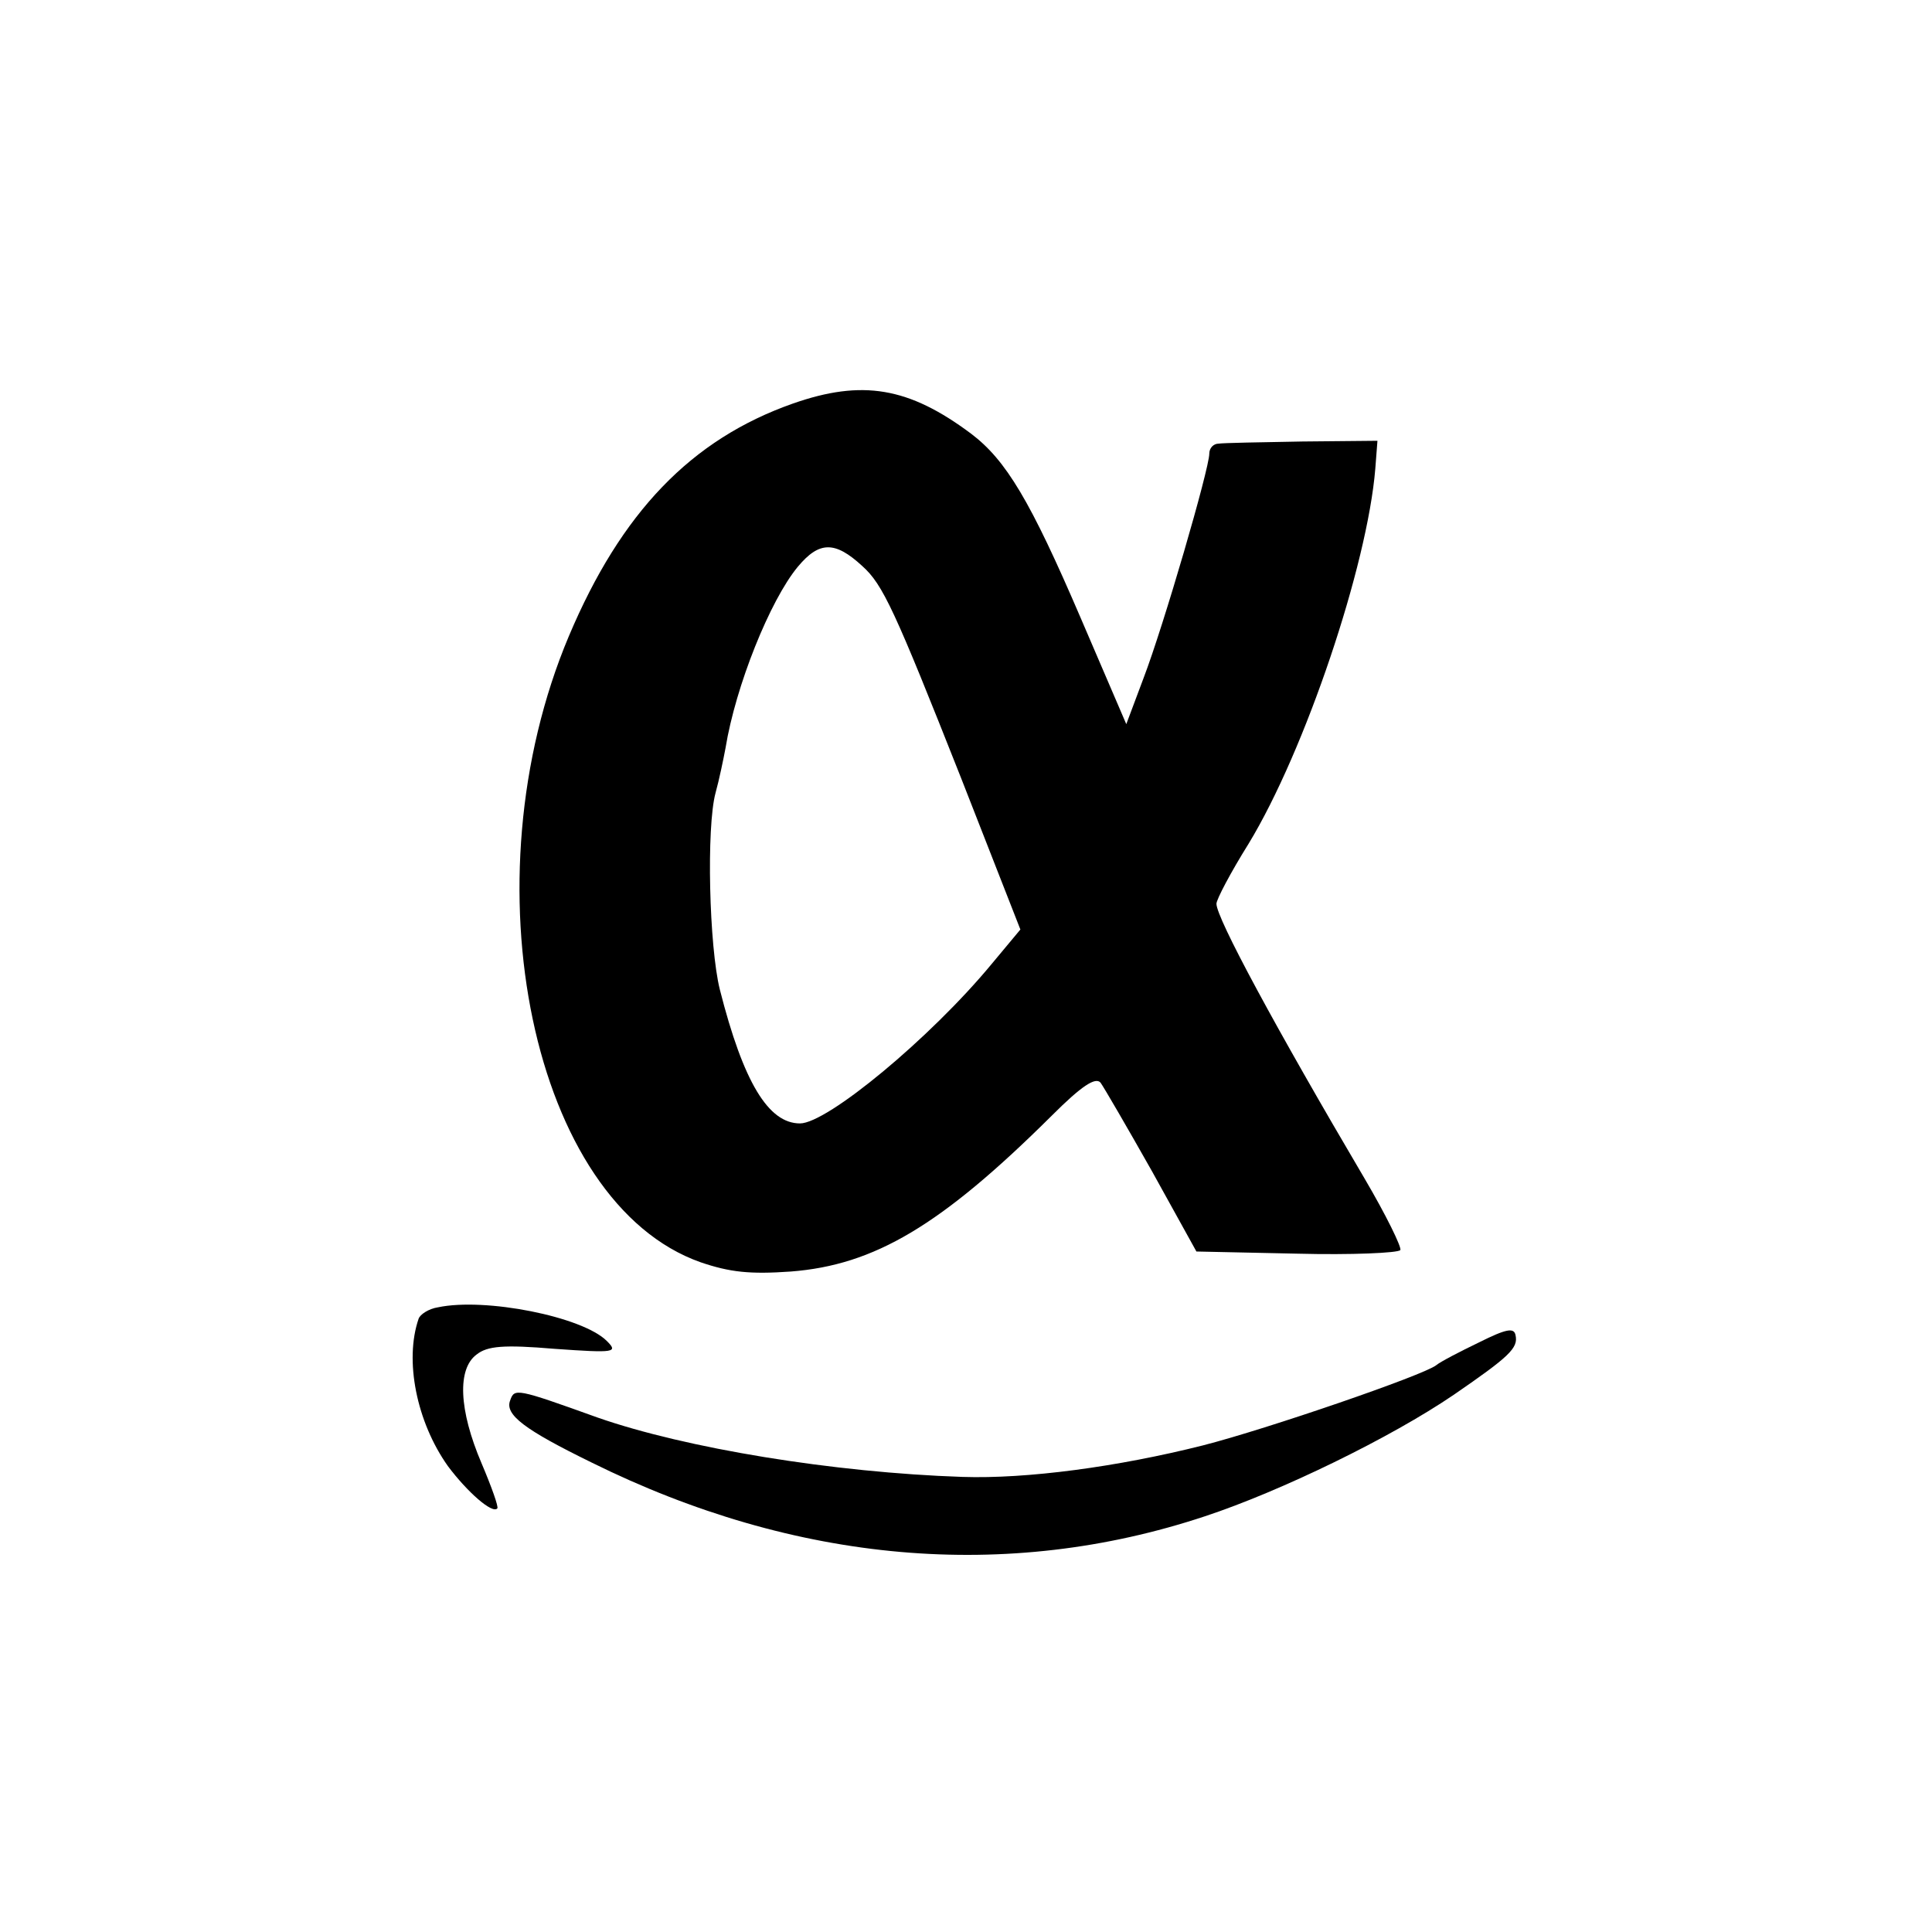 <?xml version="1.0" standalone="no"?>
<!DOCTYPE svg PUBLIC "-//W3C//DTD SVG 20010904//EN"
 "http://www.w3.org/TR/2001/REC-SVG-20010904/DTD/svg10.dtd">
<svg version="1.0" xmlns="http://www.w3.org/2000/svg"
 width="270pt" height="270pt" viewBox="0 0 270 270"
 preserveAspectRatio="xMidYMid meet">
<g transform="translate(0,270) scale(0.1,-0.1)"
fill="#000000" stroke="none">
<path d="M1108 2136 c-142 -50 -240 -152 -313 -325 -145 -344 -51 -792 184
-875 41 -14 69 -17 126 -13 117 9 210 64 365 218 42 42 61 54 68 46 5 -7 37
-62 72 -124 l62 -112 140 -3 c77 -2 142 1 145 5 2 4 -20 49 -50 100 -125 212
-207 364 -207 384 0 6 20 44 45 84 79 130 166 389 177 524 l3 39 -105 -1 c-58
-1 -111 -2 -117 -3 -7 0 -13 -6 -13 -14 0 -21 -64 -241 -92 -314 l-24 -64 -64
149 c-70 163 -104 220 -153 257 -87 65 -152 76 -249 42z m97 -227 c29 -26 45
-61 138 -296 l83 -212 -40 -48 c-86 -104 -230 -223 -268 -223 -44 0 -79 57
-112 187 -15 60 -19 227 -6 275 5 18 11 47 14 63 14 86 62 206 101 253 30 36
52 36 90 1z"/>
<path d="M612 873 c-13 -2 -25 -10 -27 -16 -20 -58 -3 -144 41 -206 27 -36 62
-67 69 -59 2 2 -8 30 -22 63 -32 75 -34 132 -7 152 15 12 38 14 109 8 85 -6
89 -5 73 11 -34 34 -170 61 -236 47z"/>
<path d="M2067 824 c-27 -13 -54 -27 -60 -32 -18 -14 -236 -89 -326 -112 -119
-30 -246 -47 -336 -44 -180 6 -387 40 -510 83 -114 41 -116 41 -122 24 -8 -20
20 -41 114 -87 285 -141 580 -167 857 -75 106 35 260 110 348 170 77 53 90 65
86 83 -2 11 -13 9 -51 -10z"/>
</g>
</svg>
